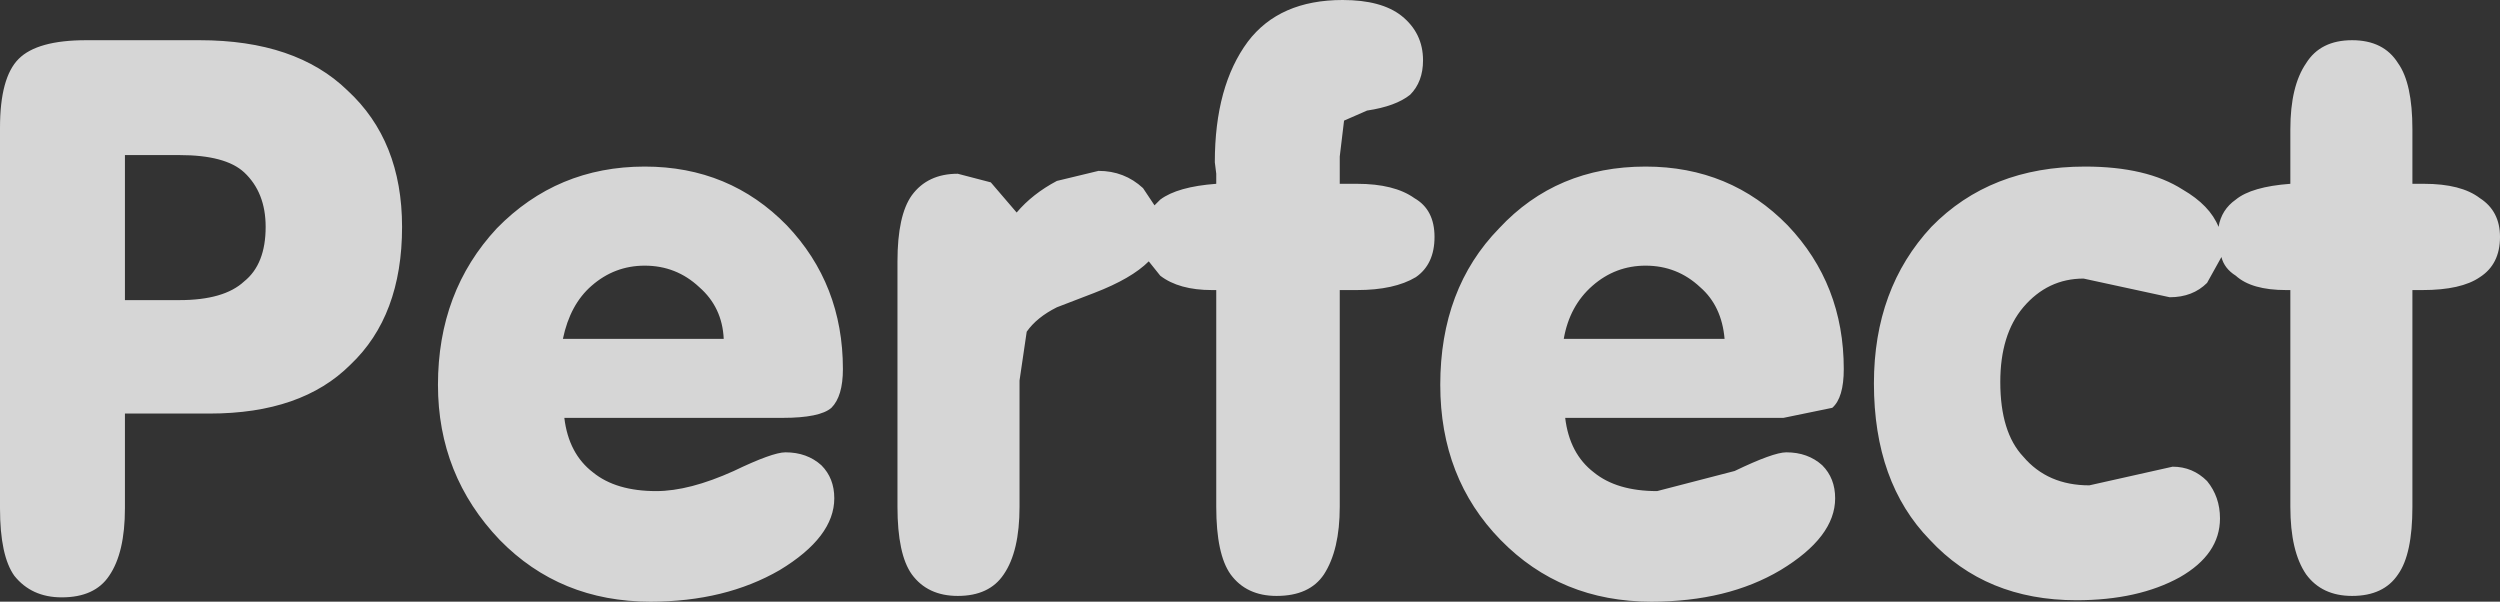 <?xml version="1.0" encoding="UTF-8" standalone="no"?>
<svg xmlns:xlink="http://www.w3.org/1999/xlink" height="20.95px" width="87.05px" xmlns="http://www.w3.org/2000/svg">
  <rect width="100%" height="100%" fill="#333333" stroke="none"/>
  <g transform="matrix(1.0, 0.0, 0.0, 1.0, 43.5, 10.5)">
    <path d="M6.05 -8.4 Q6.05 -7.65 5.6 -7.2 5.1 -6.8 4.1 -6.65 L3.3 -6.3 3.15 -5.05 3.15 -4.1 3.75 -4.1 Q5.05 -4.1 5.75 -3.6 6.45 -3.2 6.45 -2.25 6.45 -1.3 5.8 -0.85 5.05 -0.4 3.75 -0.4 L3.15 -0.4 3.15 7.15 Q3.15 8.65 2.6 9.5 2.1 10.25 0.95 10.25 -0.1 10.25 -0.65 9.5 -1.15 8.8 -1.15 7.15 L-1.15 -0.4 -1.3 -0.4 Q-2.45 -0.4 -3.1 -0.9 L-3.5 -1.4 Q-4.1 -0.8 -5.4 -0.3 L-6.7 0.2 Q-7.4 0.55 -7.75 1.05 L-8.0 2.75 -8.0 7.15 Q-8.0 8.7 -8.55 9.5 -9.05 10.25 -10.15 10.25 -11.2 10.25 -11.75 9.5 -12.25 8.8 -12.25 7.15 L-12.25 -1.4 Q-12.25 -3.0 -11.75 -3.7 -11.2 -4.45 -10.15 -4.45 L-9.0 -4.15 -8.1 -3.1 Q-7.55 -3.75 -6.7 -4.2 L-5.25 -4.55 Q-4.35 -4.55 -3.7 -3.95 L-3.3 -3.35 -3.1 -3.55 Q-2.5 -4.0 -1.15 -4.1 L-1.15 -4.45 -1.2 -4.85 Q-1.2 -7.5 -0.05 -9.05 1.05 -10.5 3.25 -10.5 4.6 -10.5 5.3 -9.95 6.05 -9.35 6.05 -8.4 M13.8 -4.7 Q16.75 -4.7 18.75 -2.65 20.7 -0.6 20.7 2.35 20.7 3.35 20.3 3.7 L18.6 4.05 11.0 4.05 Q11.15 5.3 12.0 5.95 12.8 6.6 14.2 6.6 L16.9 5.9 Q18.25 5.25 18.7 5.25 19.45 5.25 19.95 5.7 20.4 6.15 20.4 6.85 20.4 8.2 18.5 9.35 16.65 10.45 14.0 10.45 10.85 10.45 8.75 8.3 6.65 6.15 6.65 2.9 6.65 -0.45 8.7 -2.55 10.7 -4.7 13.8 -4.7 M13.8 -1.25 Q12.75 -1.25 11.95 -0.55 11.15 0.15 10.95 1.3 L16.55 1.3 Q16.45 0.15 15.7 -0.5 14.9 -1.25 13.8 -1.25 M29.1 -4.7 Q31.25 -4.7 32.5 -3.9 33.45 -3.35 33.75 -2.6 33.85 -3.2 34.35 -3.55 34.9 -4.0 36.25 -4.1 L36.25 -6.0 Q36.25 -7.5 36.8 -8.3 37.3 -9.1 38.4 -9.1 39.5 -9.1 40.0 -8.3 40.5 -7.6 40.5 -6.0 L40.5 -4.1 40.9 -4.1 Q42.2 -4.1 42.85 -3.6 43.55 -3.15 43.55 -2.25 43.55 -1.3 42.85 -0.85 42.2 -0.4 40.85 -0.4 L40.5 -0.4 40.5 7.15 Q40.5 8.8 40.0 9.5 39.5 10.25 38.4 10.25 37.35 10.25 36.8 9.5 36.25 8.7 36.25 7.15 L36.25 -0.4 36.1 -0.4 Q34.9 -0.4 34.35 -0.9 33.95 -1.15 33.85 -1.55 L33.35 -0.65 Q32.85 -0.15 32.05 -0.15 L29.05 -0.8 Q27.8 -0.8 26.95 0.2 26.15 1.15 26.15 2.8 26.15 4.55 26.95 5.4 27.8 6.4 29.25 6.4 L32.15 5.75 Q32.85 5.75 33.35 6.25 33.8 6.8 33.8 7.55 33.8 8.8 32.4 9.6 30.95 10.4 28.8 10.4 25.65 10.4 23.7 8.3 21.75 6.3 21.75 2.85 21.75 -0.45 23.75 -2.6 25.8 -4.7 29.1 -4.7 M-26.2 -2.55 Q-24.1 -4.7 -21.05 -4.7 -18.1 -4.7 -16.1 -2.65 -14.15 -0.6 -14.15 2.35 -14.15 3.3 -14.55 3.7 -14.95 4.05 -16.25 4.05 L-23.85 4.05 Q-23.7 5.3 -22.85 5.95 -22.05 6.6 -20.65 6.6 -19.5 6.6 -17.95 5.9 -16.6 5.25 -16.15 5.25 -15.4 5.25 -14.9 5.7 -14.45 6.15 -14.45 6.85 -14.45 8.2 -16.35 9.35 -18.25 10.45 -20.85 10.45 -24.0 10.45 -26.1 8.3 -28.25 6.05 -28.25 2.9 -28.25 -0.35 -26.2 -2.55 M-21.05 -1.25 Q-22.1 -1.25 -22.9 -0.55 -23.65 0.1 -23.9 1.3 L-18.3 1.3 Q-18.35 0.2 -19.15 -0.5 -19.95 -1.25 -21.05 -1.25 M-37.25 -5.1 L-39.15 -5.1 -39.15 -0.05 -37.25 -0.05 Q-35.7 -0.05 -35.0 -0.7 -34.25 -1.3 -34.25 -2.6 -34.25 -3.8 -35.0 -4.5 -35.65 -5.1 -37.25 -5.1 M-43.5 -6.05 Q-43.5 -7.8 -42.85 -8.45 -42.2 -9.1 -40.5 -9.1 L-36.55 -9.1 Q-33.2 -9.1 -31.4 -7.35 -29.5 -5.6 -29.5 -2.6 -29.5 0.5 -31.3 2.2 -33.0 3.9 -36.2 3.9 L-39.15 3.9 -39.15 7.2 Q-39.15 8.75 -39.7 9.55 -40.2 10.3 -41.35 10.3 -42.4 10.3 -43.0 9.55 -43.5 8.85 -43.5 7.2 L-43.5 -6.05" fill="#ffffff" fill-opacity="0.8" fill-rule="evenodd" stroke="none"/>
  </g>
</svg>
